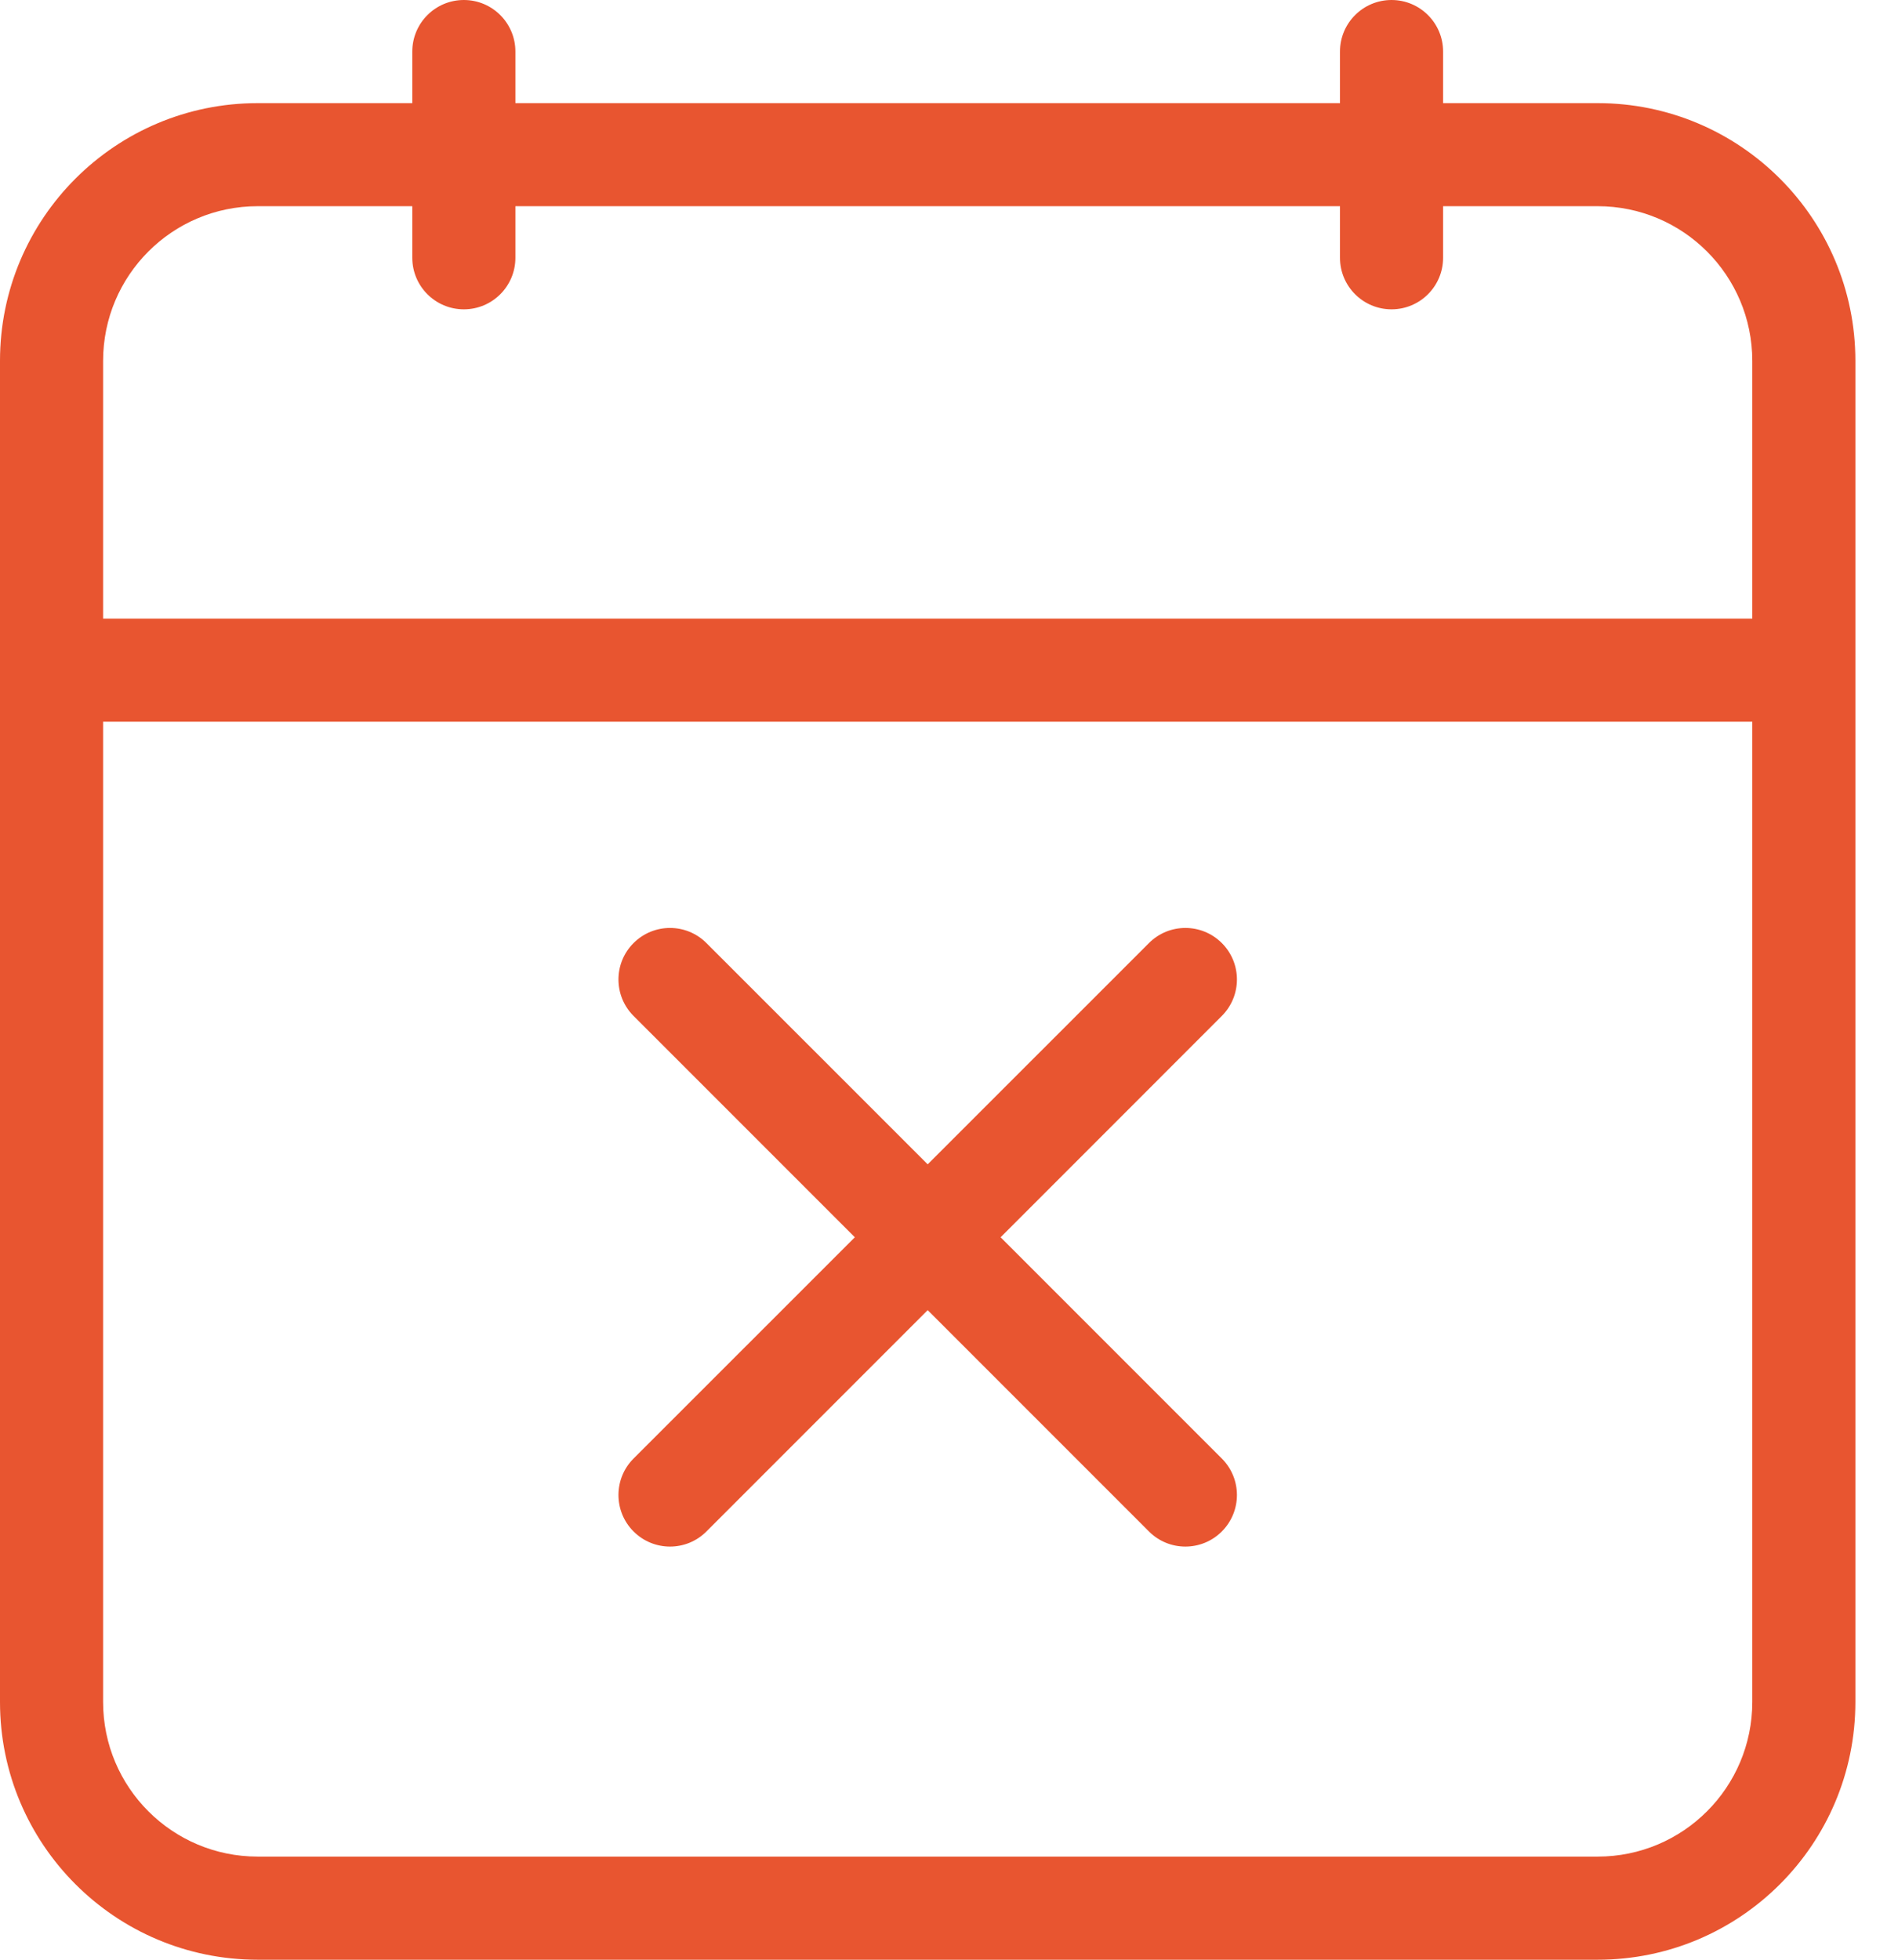 <svg width="31" height="32" viewBox="0 0 31 32" fill="none" xmlns="http://www.w3.org/2000/svg">
<path fill-rule="evenodd" clip-rule="evenodd" d="M26.095 1.684H23.57V0.842C23.57 0.377 23.193 0 22.728 0C22.263 0 21.886 0.377 21.886 0.842V1.684H8.418V0.842C8.418 0.377 8.041 0 7.576 0C7.111 0 6.734 0.377 6.734 0.842V1.684H4.209C1.884 1.684 0 3.568 0 5.892V27.791C0 30.116 1.884 32 4.209 32H26.095C28.42 32 30.304 30.116 30.304 27.791V5.892C30.304 3.568 28.42 1.684 26.095 1.684ZM8.418 3.367H21.886V4.209C21.886 4.674 22.263 5.051 22.728 5.051C23.193 5.051 23.57 4.674 23.57 4.209V3.367H26.095C27.49 3.367 28.62 4.498 28.62 5.893V10.101H1.684V5.893C1.684 4.498 2.814 3.367 4.209 3.367H6.734V4.209C6.734 4.674 7.111 5.051 7.576 5.051C8.041 5.051 8.418 4.674 8.418 4.209V3.367ZM28.62 11.785H1.684V27.791C1.684 29.186 2.814 30.316 4.209 30.316H26.095C27.49 30.316 28.62 29.186 28.62 27.791V11.785ZM19.956 23.816L16.343 20.203L19.956 16.589C20.285 16.26 20.285 15.727 19.956 15.399C19.627 15.07 19.094 15.07 18.766 15.399L15.152 19.012L11.538 15.399C11.21 15.07 10.677 15.07 10.348 15.399C10.019 15.727 10.019 16.26 10.348 16.589L13.962 20.203L10.348 23.816C10.019 24.145 10.019 24.678 10.348 25.007C10.677 25.336 11.21 25.336 11.538 25.007L15.152 21.393L18.766 25.007C19.094 25.336 19.627 25.336 19.956 25.007C20.285 24.678 20.285 24.145 19.956 23.816Z" fill="#E85530"/>
</svg>
